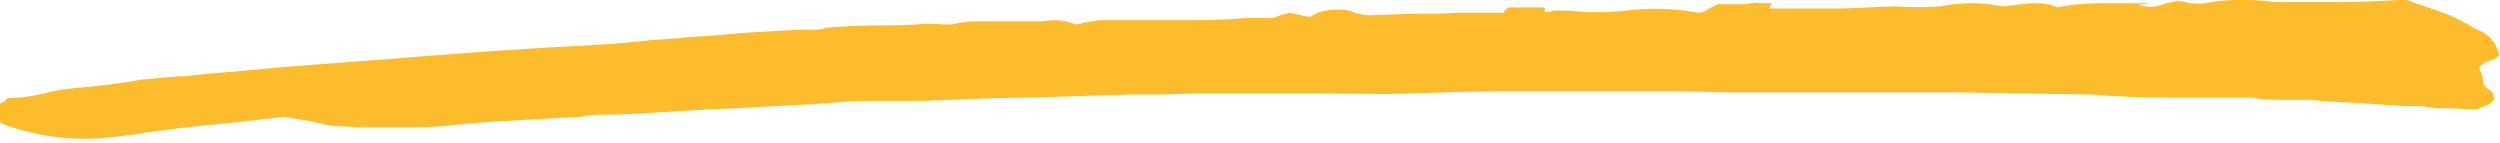 <?xml version="1.0" encoding="UTF-8"?>
<svg id="Layer_1" data-name="Layer 1" xmlns="http://www.w3.org/2000/svg" version="1.1" viewBox="0 0 235.5 13.5">
  <defs>
    <style>
      .cls-1 {
        fill: #fcbc2c;
        stroke-width: 0px;
      }
    </style>
  </defs>
  <path class="cls-1" d="M163,.4c.5,0,1,0,1.5,0,.4-.1.8-.2,1.2-.1.4,0,.8,0,1.2,0,0,0,0,.1-.1.2,0,0-.1.2-.1.3,2.1,0,4.1,0,6.2,0s4.1-.2,6-.2h-.2c1.4.1,2.8.1,4.1,0,1.9-.4,3.9-.4,5.8,0,1-.1,1.9-.2,2.7-.3.8,0,1.7,0,2.5.4,1.4-.3,2.8-.4,4.2-.4,1.4,0,3.1,0,4.8,0-.4,0-.7.1-.8.1h-.6c.7.3,1.4.3,2.1.1.5-.2,1.1-.3,1.6-.4.4,0,.8.1,1.1.2.5,0,1,.1,1.5,0,1-.2,2.1-.3,3.1-.3,1.1,0,2.3,0,3.5.2,1.9,0,3.9,0,5.9,0,2,0,4-.1,5.9-.2,0,0,0,0,.2,0h.4c.8.3,1.7.6,2.6.9,1,.3,1.9.7,2.8,1.2.4.2.7.4,1,.6.6.2,1.2.5,1.6,1,.3.3.5.7.6,1.1.3.4,0,.7-1,1-.7.3-.9.6-.6,1,.1.3.2.6.2.9,0,.3.3.6.8.9.4.5.3.9-.2,1.2l-1.2.5c-1,0-1.9-.1-2.7-.1-.8,0-1.5,0-2.3-.2-.3,0-.6,0-.9,0-.3,0-.6,0-.9,0-1.5-.1-3-.2-4.4-.3s-2.9-.1-4.4-.3c-1.1,0-2.1,0-2.9,0-.8,0-1.7,0-2.5-.2-2.6,0-5.2,0-7.7,0-2.5,0-5.1-.1-7.7-.3l-12.5-.2c-4.2,0-8.5,0-12.9,0h-2c-.6,0-1.3,0-2,0h-2.1c-.7,0-1.4,0-2.1,0-1.8,0-3.5-.1-5.3-.1s-3.5,0-5.3,0h-5.5c-1.7,0-3.5,0-5.5,0-3,0-5.9.1-8.8.2s-5.7,0-8.6,0c-1.9,0-3.9,0-5.9,0s-4,0-5.9,0c-1,0-1.9.1-2.9.1s-2,0-3.1,0c-3.2.1-6.4.2-9.8.3-3.4,0-6.6.2-9.8.3-1.5,0-3,0-4.3,0s-2.8,0-4.3.2c-2.9.2-5.8.3-8.9.5-3,.1-6.1.3-9.3.5-.8,0-1.7.1-2.7.1-.9,0-1.8,0-2.7.2-1.8.1-3.6.2-5.5.3s-3.7.2-5.7.4c-1.6.2-3.2.3-4.7.3-1.5,0-3.1,0-4.7,0-.7,0-1.3-.1-2-.1-.7,0-1.3-.1-2-.3-.5-.1-1-.2-1.4-.3-.6,0-1.2-.2-1.9-.3-1.9.2-4.1.5-6.4.7s-4.6.5-6.8.8c-1,.2-1.9.3-2.9.4-3.2.4-6.4.1-9.5-.9-1.1-.3-1.7-.7-1.9-1.2-.1-.5.3-.9,1.2-1.3,0-.2.3-.3.8-.3,1,0,1.9-.2,2.9-.4.9-.3,1.9-.4,2.9-.5,2.1-.2,4.1-.4,6.2-.8,1.1-.1,2.2-.2,3.3-.3,1.1,0,2.3-.2,3.5-.3,2.7-.2,5.4-.5,8-.7,2.6-.2,5.3-.4,8-.6,6.3-.5,12.6-1,18.8-1.3,1.8-.1,3.5-.2,5.2-.4s3.2-.2,4.7-.4c1.6-.1,3.3-.2,5.1-.4,1.7-.1,3.5-.2,5.3-.3h1.3c.5,0,.9,0,1.3-.2,1.5-.1,3-.2,4.3-.2s2.8,0,4.3-.1c.8-.1,1.5-.1,2.3,0,.3,0,.7,0,1,0,.8-.2,1.6-.3,2.4-.3.9,0,1.9,0,2.8,0,1.1,0,1.9,0,2.5,0,0,0,.1,0,.2,0,.1,0,.2,0,.3,0,.2,0,.3,0,.5,0,1-.2,2-.1,2.9.3.3,0,.6-.1,1-.2l1.2-.2c.3,0,.6,0,1,0,.4,0,.8,0,1.2,0,1.9,0,3.8,0,5.8,0,1.9,0,3.9,0,5.8-.2.4,0,.9,0,1.3,0h1.3c.3-.1.5-.2.8-.3l.8-.2c.6.1,1.2.3,1.9.4.3-.2.7-.4,1-.5.5-.1,1-.2,1.4-.2.6,0,1.1,0,1.6.2.7.3,1.5.4,2.3.3,1.2,0,2.5-.1,3.8-.1s2.5,0,3.6-.1c.7,0,1.4,0,2.2,0s1.5,0,2.4,0c-.1,0,0-.2.4-.5h3.1c.3,0,.4,0,.3.3,0,.2.2.2.9,0,.5,0,1,0,1.4,0,1.8.2,3.6.2,5.4,0,2.3-.3,4.6-.2,6.8.2.4,0,.7-.2,1-.4.3-.1.5-.3.8-.4,0,0,0,0,.1,0h0Z"/>
</svg>